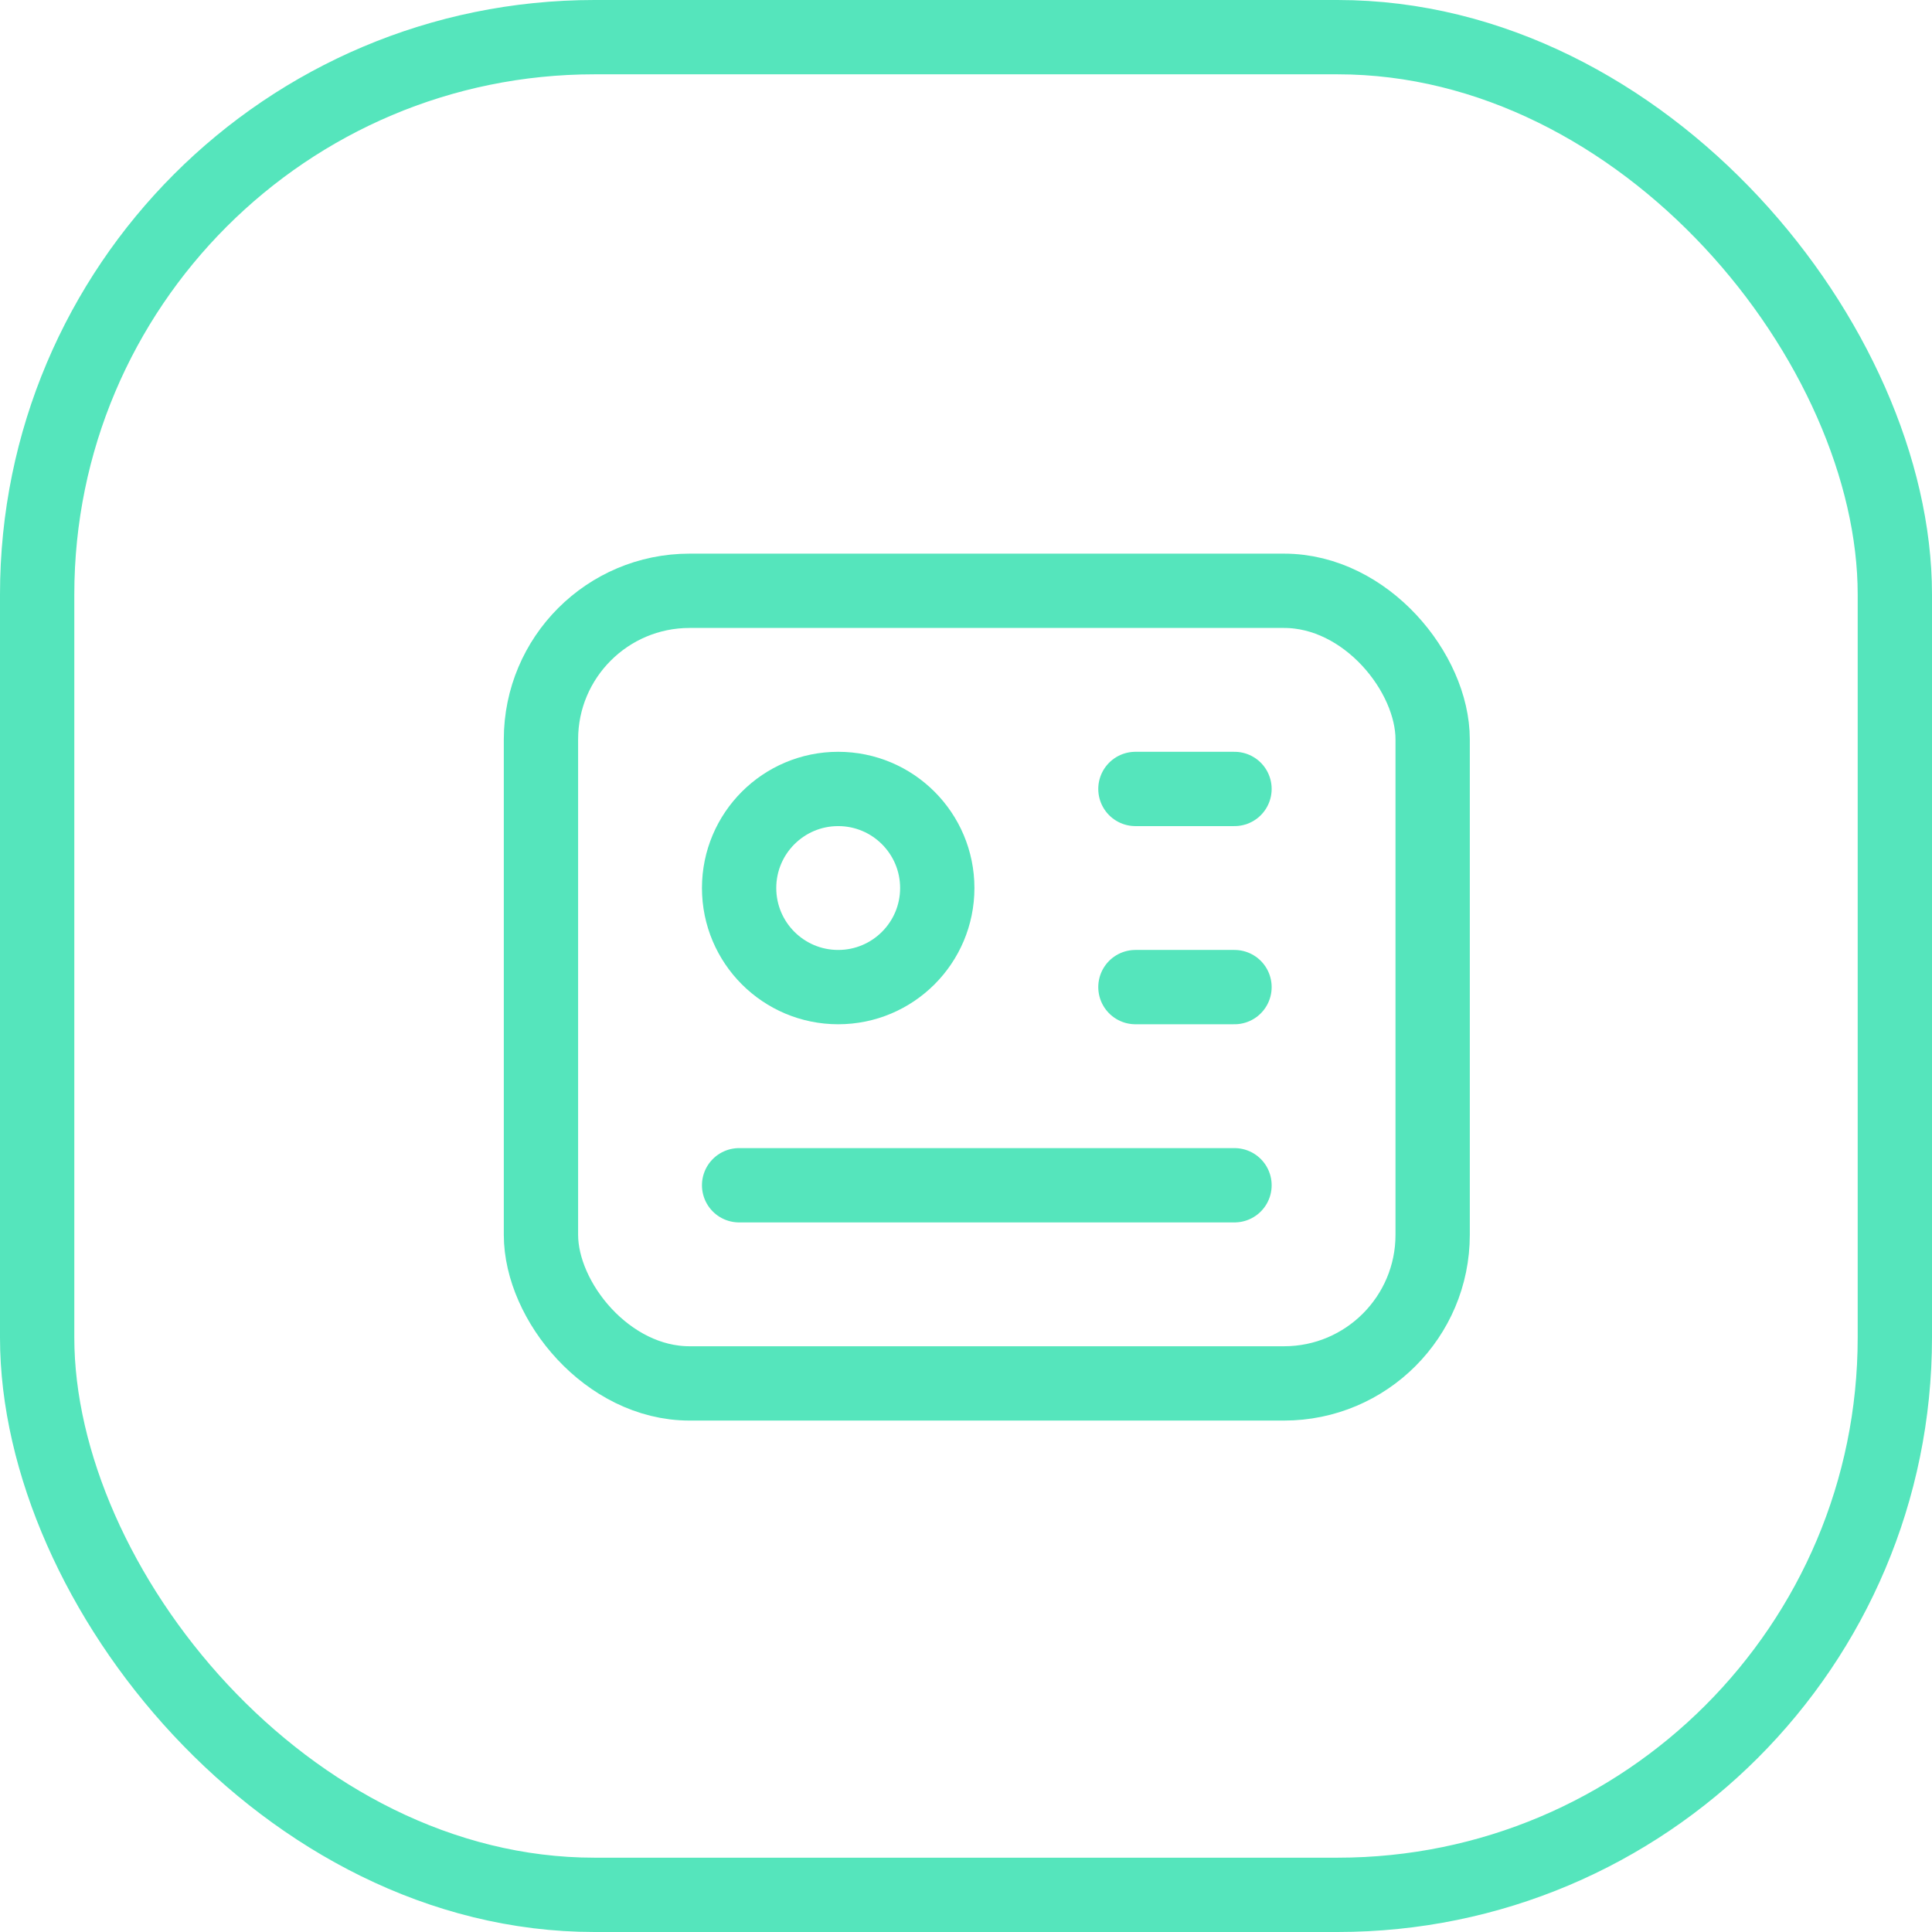 <?xml version="1.0" encoding="UTF-8"?> <svg xmlns="http://www.w3.org/2000/svg" width="39" height="39" viewBox="0 0 39 39"><g transform="translate(-5399 17222)"><g transform="translate(5399 -17222)"><g fill="none" stroke="#55e5bc" stroke-width="1.5"><rect width="39" height="39" rx="12" stroke="none"></rect><rect x="0.75" y="0.75" width="37.5" height="37.5" rx="11.25" fill="none"></rect></g></g><g transform="translate(5409.92 -17210.074)"><rect width="18" height="16" rx="3" fill="none" stroke="#55e5bc" stroke-linecap="round" stroke-linejoin="round" stroke-width="1.5"></rect><circle cx="2" cy="2" r="2" transform="translate(4 4)" fill="none" stroke="#55e5bc" stroke-linecap="round" stroke-linejoin="round" stroke-width="1.5"></circle><line x2="2" transform="translate(12 4)" fill="none" stroke="#55e5bc" stroke-linecap="round" stroke-linejoin="round" stroke-width="1.5"></line><line x2="2" transform="translate(12 8)" fill="none" stroke="#55e5bc" stroke-linecap="round" stroke-linejoin="round" stroke-width="1.5"></line><line x2="10" transform="translate(4 12)" fill="none" stroke="#55e5bc" stroke-linecap="round" stroke-linejoin="round" stroke-width="1.5"></line></g></g></svg> 